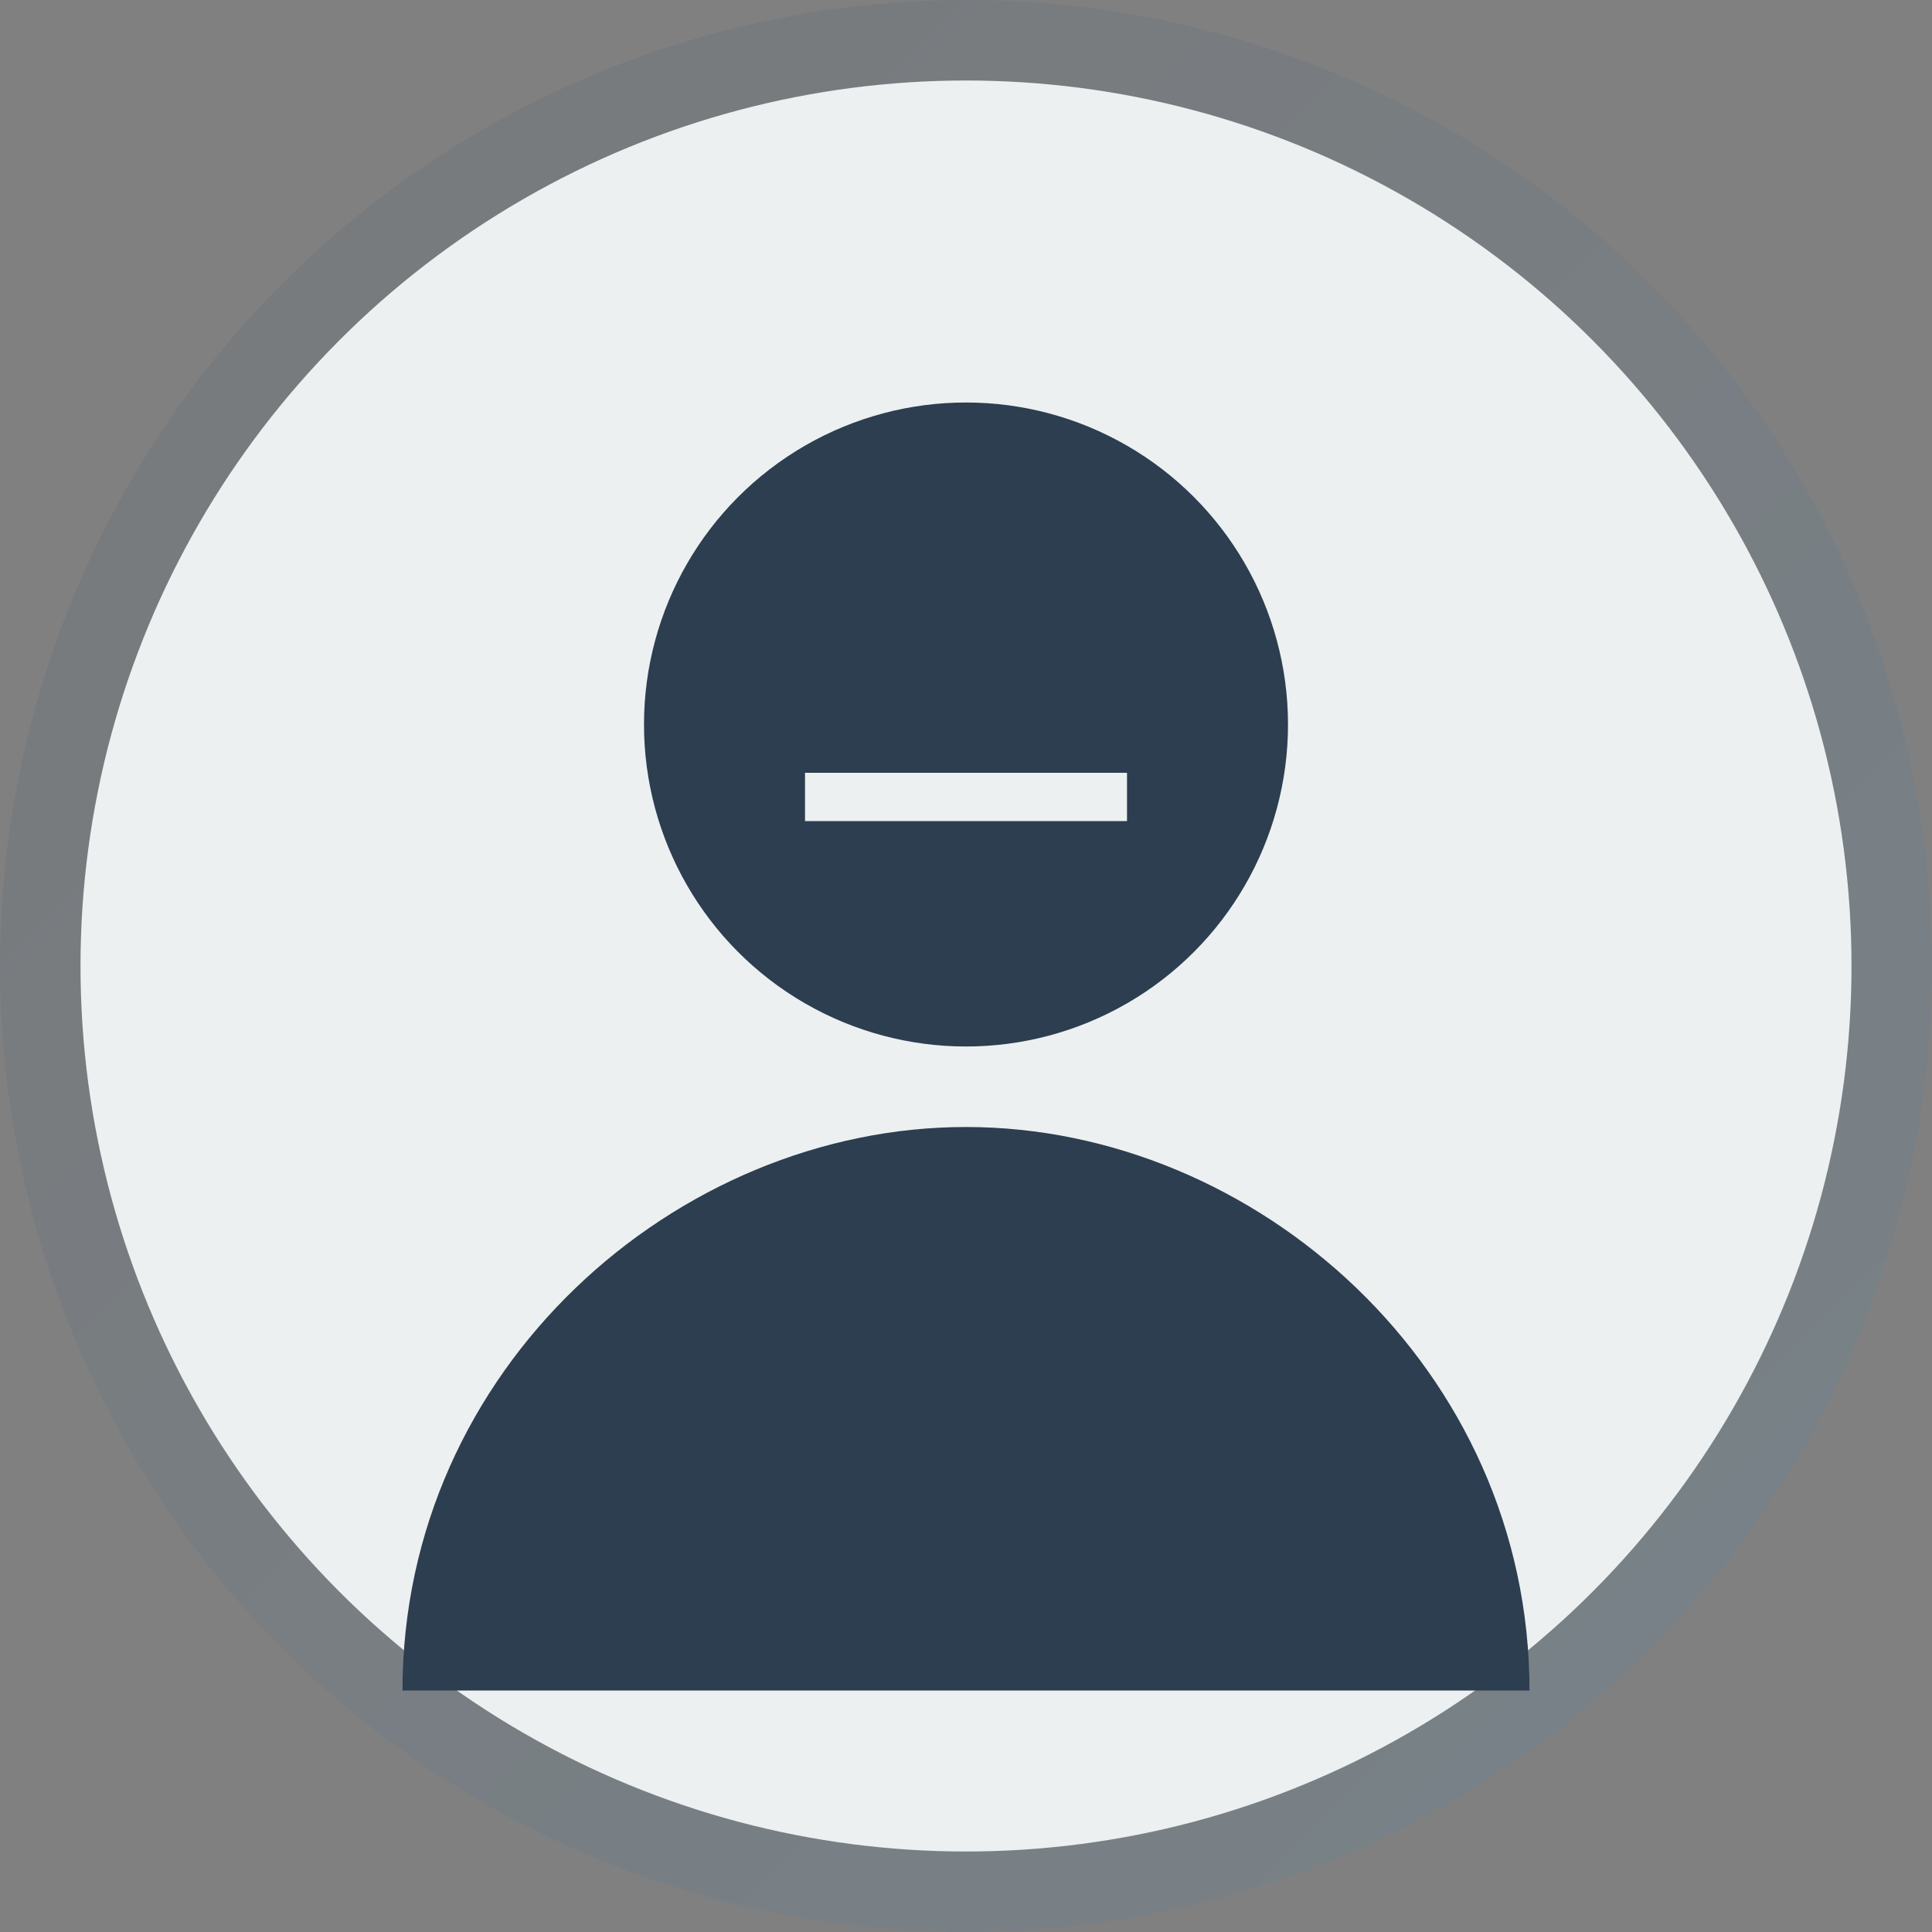 <svg xmlns="http://www.w3.org/2000/svg" width="120" height="120" viewBox="0 0 120 120">
  <rect x="0" y="0" width="120" height="120" fill="#808080" stroke="none"/>
  <defs>
    <linearGradient id="bgGradient2" x1="0%" y1="0%" x2="100%" y2="100%">
      <stop offset="0%" stop-color="#2c3e50" stop-opacity="0.1"/>
      <stop offset="100%" stop-color="#3498db" stop-opacity="0.1"/>
    </linearGradient>
  </defs>
  <circle cx="60" cy="60" r="60" fill="url(#bgGradient2)"/>
  <circle cx="60" cy="60" r="55" fill="#ecf0f1"/>
  
  <!-- Stylized Person 2 - Male -->
  <circle cx="60" cy="45" r="20" fill="#2c3e50"/>
  <path d="M60,70 C42,70 25,85 25,105 L95,105 C95,85 78,70 60,70 Z" fill="#2c3e50"/>
  <rect x="50" y="48" width="20" height="3" fill="#ecf0f1"/>
</svg>
